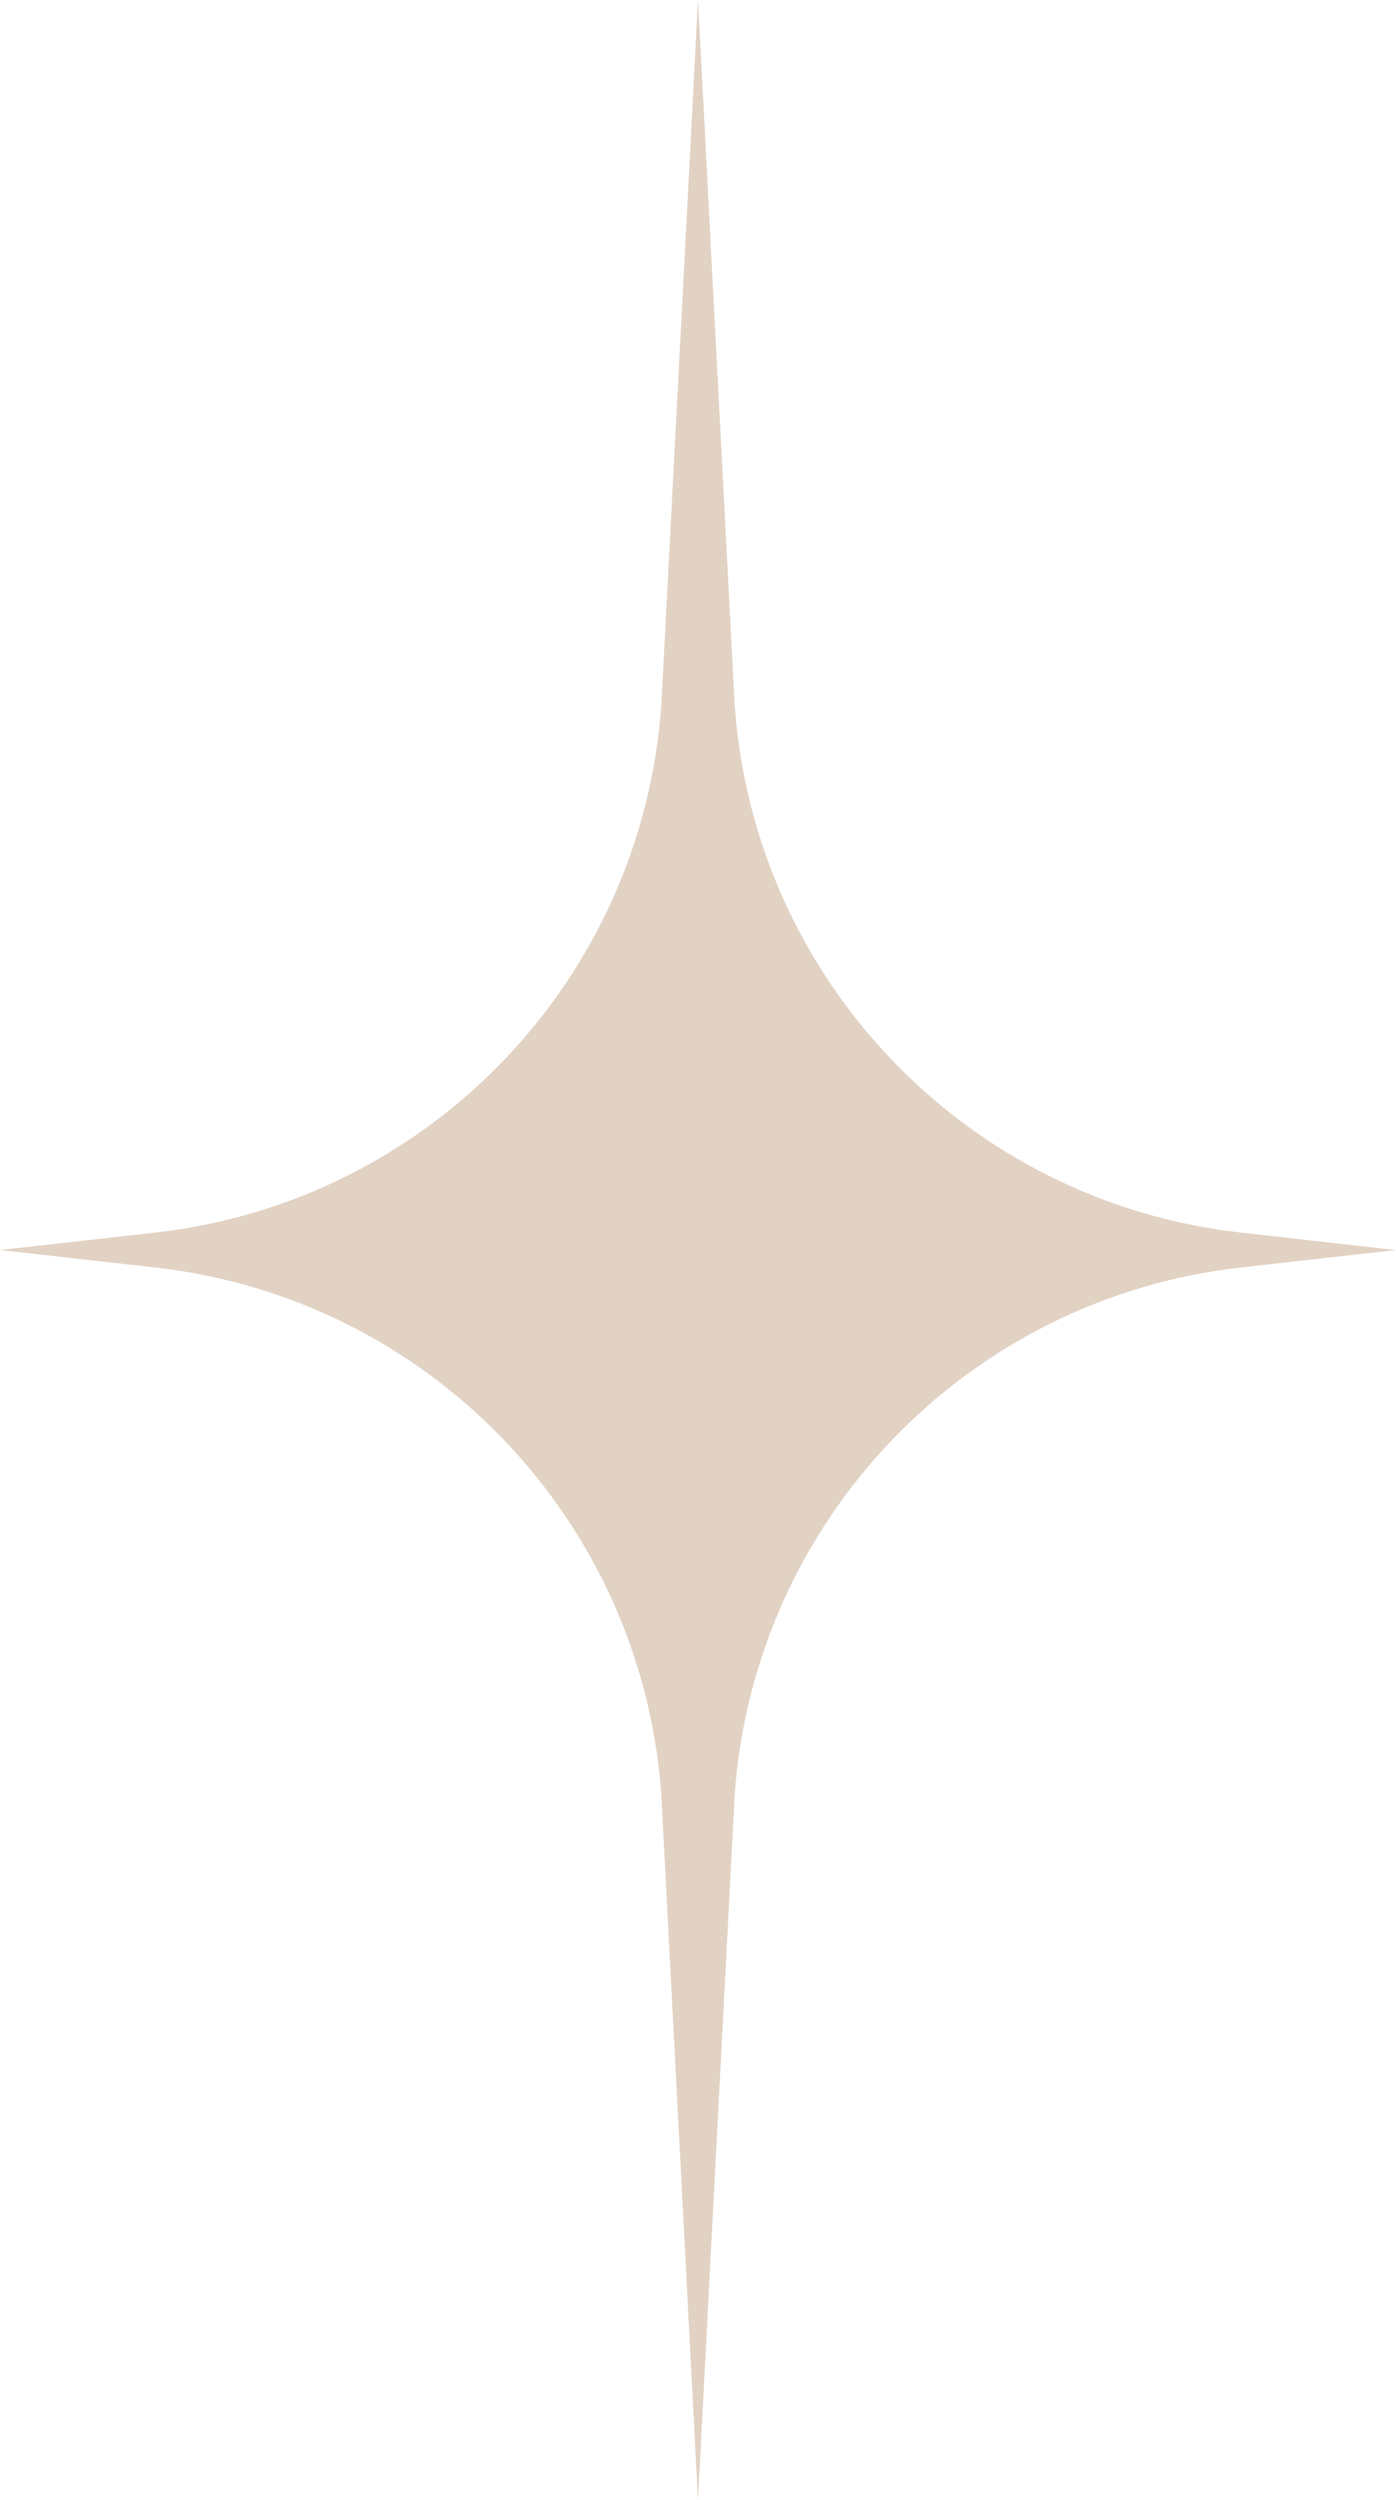 <?xml version="1.0" encoding="UTF-8" standalone="no"?>
<!-- Generator: Adobe Illustrator 27.5.0, SVG Export Plug-In . SVG Version: 6.00 Build 0)  -->

<svg
   version="1.1"
   x="0px"
   y="0px"
   viewBox="0 0 55.561 99.502"
   xml:space="preserve"
   id="svg132"
   sodipodi:docname="15635022_5652799.svg"
   width="55.561"
   height="99.502"
   inkscape:version="1.1 (c68e22c387, 2021-05-23)"
   xmlns:inkscape="http://www.inkscape.org/namespaces/inkscape"
   xmlns:sodipodi="http://sodipodi.sourceforge.net/DTD/sodipodi-0.dtd"
   xmlns="http://www.w3.org/2000/svg"
   xmlns:svg="http://www.w3.org/2000/svg"><defs
   id="defs136" /><sodipodi:namedview
   id="namedview134"
   pagecolor="#ffffff"
   bordercolor="#666666"
   borderopacity="1.0"
   inkscape:pageshadow="2"
   inkscape:pageopacity="0.0"
   inkscape:pagecheckerboard="0"
   showgrid="false"
   fit-margin-top="0"
   fit-margin-left="0"
   fit-margin-right="0"
   fit-margin-bottom="0"
   inkscape:zoom="13.248"
   inkscape:cx="18.153684"
   inkscape:cy="38.458635"
   inkscape:window-width="1920"
   inkscape:window-height="991"
   inkscape:window-x="-9"
   inkscape:window-y="-9"
   inkscape:window-maximized="1"
   inkscape:current-layer="OBJECTS" />
<g
   id="BACKGROUND"
   transform="translate(-45.241,-257.247)">
	
</g>
<g
   id="OBJECTS"
   transform="translate(-45.241,-257.247)">
	
	
	
	
	
	
	
	
	<path
   style="fill:#e2d2c4;fill-opacity:1"
   d="M 94.618,306.302 C 83.73,305.077 75.265,296.26 74.483,285.331 l -1.461,-28.084 -1.462,28.084 c -0.782,10.929 -9.247,19.745 -20.135,20.971 l -6.184,0.696 6.184,0.696 c 10.888,1.225 19.353,10.042 20.135,20.971 l 1.461,28.084 1.462,-28.084 c 0.782,-10.929 9.247,-19.745 20.135,-20.971 l 6.184,-0.696 z"
   id="path83" />
	
	
	
	
	
	
	
	
	
	
	
</g>
</svg>
